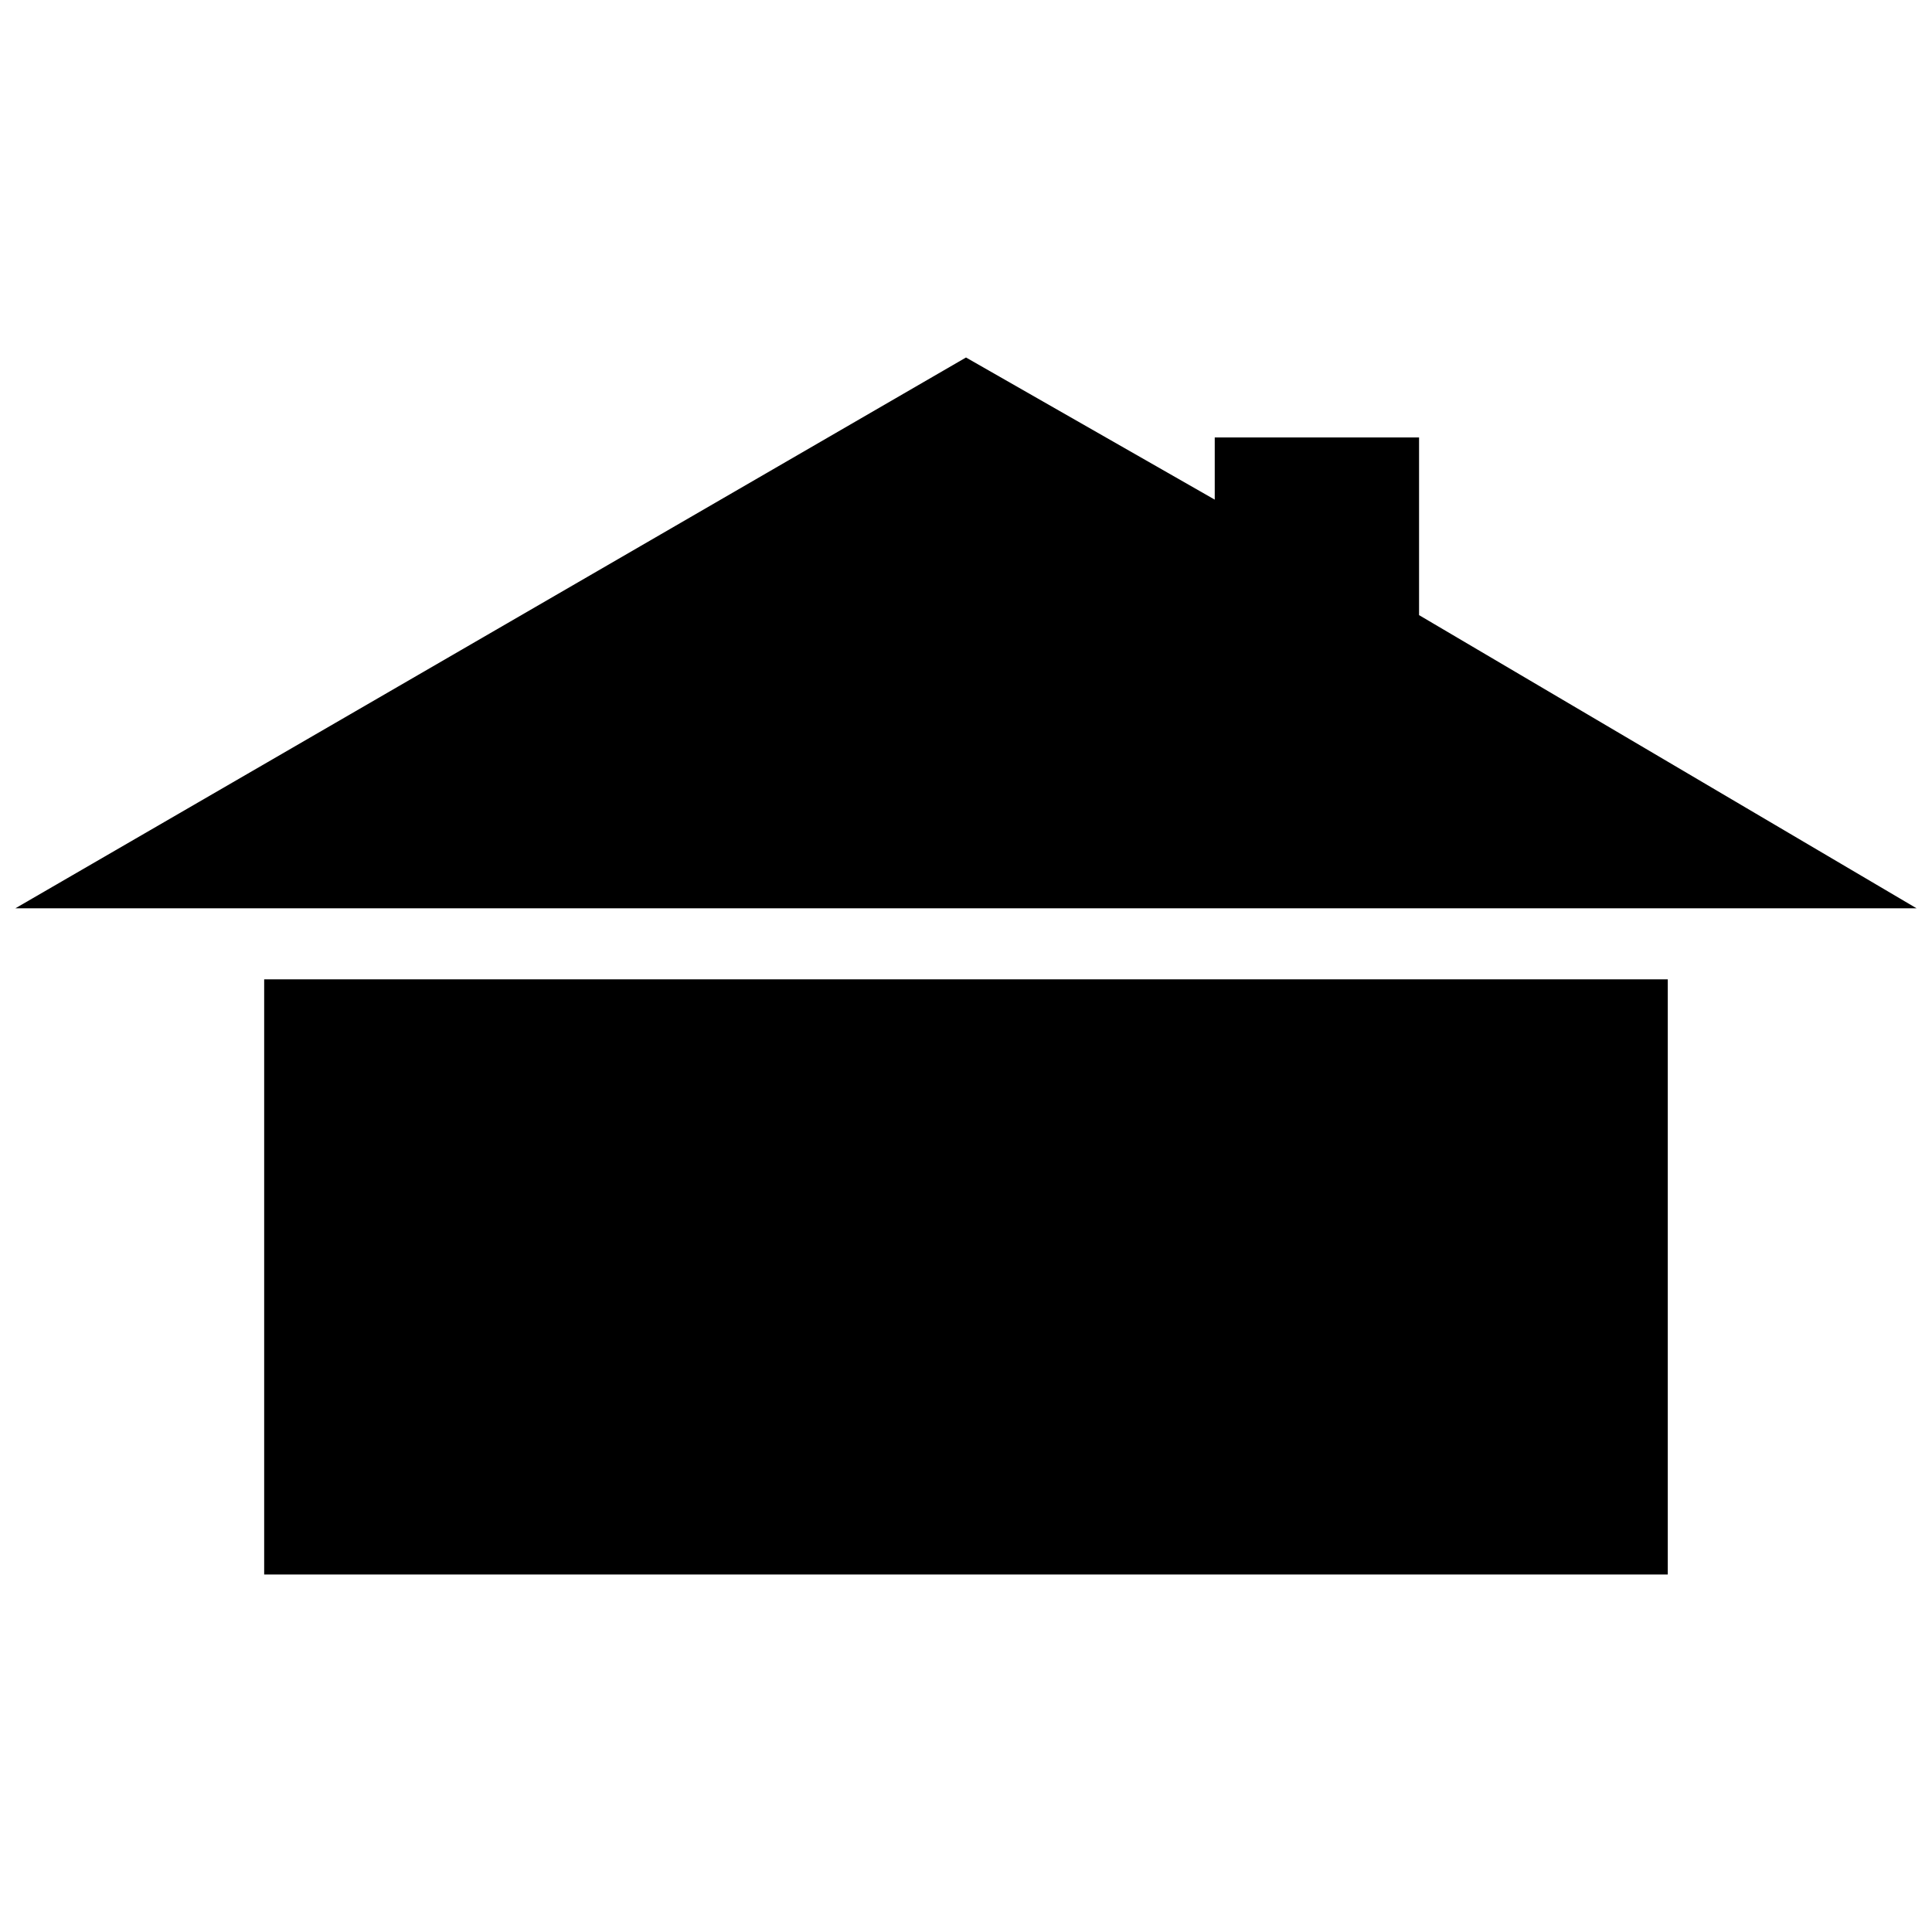 <?xml version="1.0" encoding="UTF-8"?>
<!-- Uploaded to: ICON Repo, www.svgrepo.com, Generator: ICON Repo Mixer Tools -->
<svg width="800px" height="800px" version="1.1" viewBox="144 144 512 512" xmlns="http://www.w3.org/2000/svg">
 <defs>
  <clipPath id="a">
   <path d="m148.09 238h503.81v324h-503.81z"/>
  </clipPath>
 </defs>
 <g clip-path="url(#a)">
  <path d="m148.09 384.7 251.91-145.96 65.918 37.668v-16.48h54.148v47.086l131.84 77.691h-503.81zm437.89 18.836v157.73h-371.97v-157.73z" fill-rule="evenodd"/>
 </g>
</svg>